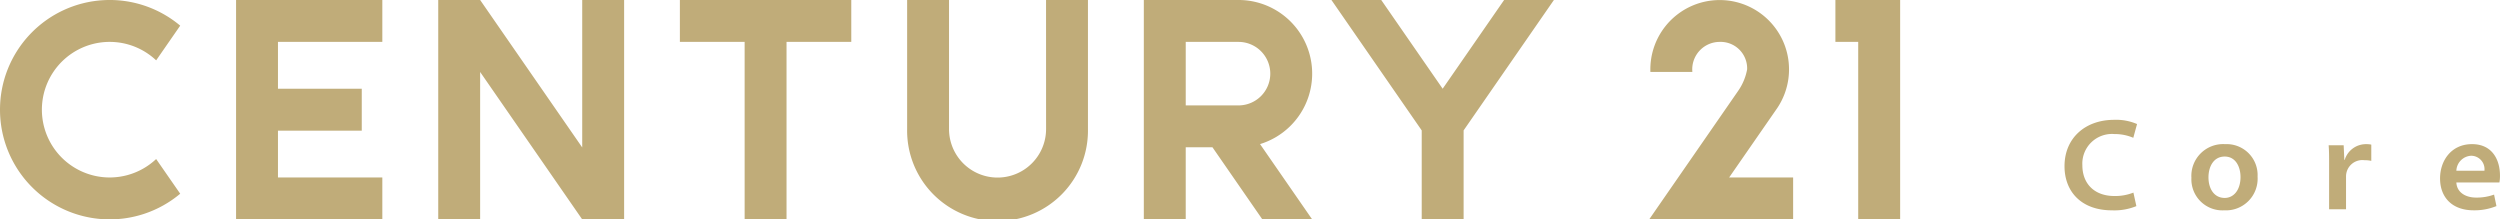 <svg xmlns="http://www.w3.org/2000/svg" width="344.276" height="30.22" viewBox="0 0 344.276 30.22">
  <g id="footer_logo" transform="translate(-176.93 -549.93)">
    <path id="パス_11231" data-name="パス 11231" d="M157.981,13.929h5.771V31.7a12.452,12.452,0,1,1-24.9,0V13.929h5.768V31.7a6.683,6.683,0,0,0,13.366,0ZM29.035,19.7a9.307,9.307,0,0,1,6.4,2.541l3.311-4.778a15.106,15.106,0,1,0,0,23.144L35.433,35.83a9.335,9.335,0,1,1-6.4-16.131M94.107,34.233,80.05,13.929h-5.77V44.141h5.77v-20.3l14.057,20.3h5.771V13.929H94.107Zm13.45-20.3V19.7h8.917V44.141h5.77V19.7h8.916V13.929Zm159.127,0V19.7h3.141V44.141H275.6V13.929Zm-220.245,0V44.141H66.58v-5.77H52.209V31.92H63.748V26.152H52.209V19.7H66.58V13.929ZM187.451,33.772l7.178,10.369H187.77L180.9,34.214h-3.683v9.927h-5.771V13.929h13.043a10.143,10.143,0,0,1,2.963,19.843m1.41-9.7a4.378,4.378,0,0,0-4.373-4.372h-7.272v8.746h7.272a4.379,4.379,0,0,0,4.373-4.374m32.2-10.142L212.6,26.148l-8.459-12.219h-6.859l12.433,17.96V44.141h5.77V31.889l12.434-17.96Zm37.462,15.1.15-.216A9.549,9.549,0,1,0,241.2,23.479c0,.118,0,.237.007.355h5.779c-.011-.116-.017-.235-.017-.355a3.783,3.783,0,0,1,3.78-3.779,3.654,3.654,0,0,1,3.78,3.779,7.534,7.534,0,0,1-1.216,2.936c-.322.47-12.273,17.726-12.273,17.726h19.822v-5.77h-8.812Z" transform="translate(163 536)" fill="#c0ac79"/>
    <path id="パス_11232" data-name="パス 11232" d="M286.226,41.043a8.032,8.032,0,0,1-3.366.58c-4.2,0-6.529-2.568-6.529-6.075,0-3.9,2.88-6.388,6.827-6.388a7.259,7.259,0,0,1,3.162.58l-.517,1.894a6.5,6.5,0,0,0-2.6-.516,4.087,4.087,0,0,0-4.414,4.306c0,2.5,1.627,4.227,4.414,4.227a6.782,6.782,0,0,0,2.616-.47Z" transform="translate(184.904 537.272)" fill="#c0ac79"/>
    <path id="パス_11233" data-name="パス 11233" d="M292.46,36.887a4.376,4.376,0,0,1,4.649-4.635,4.261,4.261,0,0,1,4.463,4.478,4.363,4.363,0,0,1-4.587,4.634,4.277,4.277,0,0,1-4.525-4.477m6.763-.111c0-1.362-.641-2.818-2.176-2.818-1.566,0-2.238,1.441-2.238,2.865,0,1.55.766,2.834,2.238,2.834,1.253,0,2.176-1.112,2.176-2.881" transform="translate(186.25 537.53)" fill="#c0ac79"/>
    <path id="パス_11234" data-name="パス 11234" d="M309.967,35.415c0-1.41,0-2.238-.064-3.006h2.068l.093,2.02h.047a3.059,3.059,0,0,1,2.989-2.177,3.213,3.213,0,0,1,.675.063v2.238a4.188,4.188,0,0,0-.956-.094,2.251,2.251,0,0,0-2.521,2.286v4.477h-2.332Z" transform="translate(187.706 537.53)" fill="#c0ac79"/>
    <path id="パス_11235" data-name="パス 11235" d="M326.307,37.527c.061,1.363,1.268,2.082,2.709,2.082A7.009,7.009,0,0,0,331.5,39.2l.327,1.581a8.033,8.033,0,0,1-3.146.58c-2.9,0-4.618-1.723-4.618-4.4,0-2.427,1.534-4.713,4.4-4.713s3.851,2.27,3.851,4.306a4.691,4.691,0,0,1-.078.97Zm3.866-1.612a1.845,1.845,0,0,0-1.83-2.066,2.145,2.145,0,0,0-2.036,2.066Z" transform="translate(188.889 537.53)" fill="#c0ac79"/>
  </g>
</svg>
